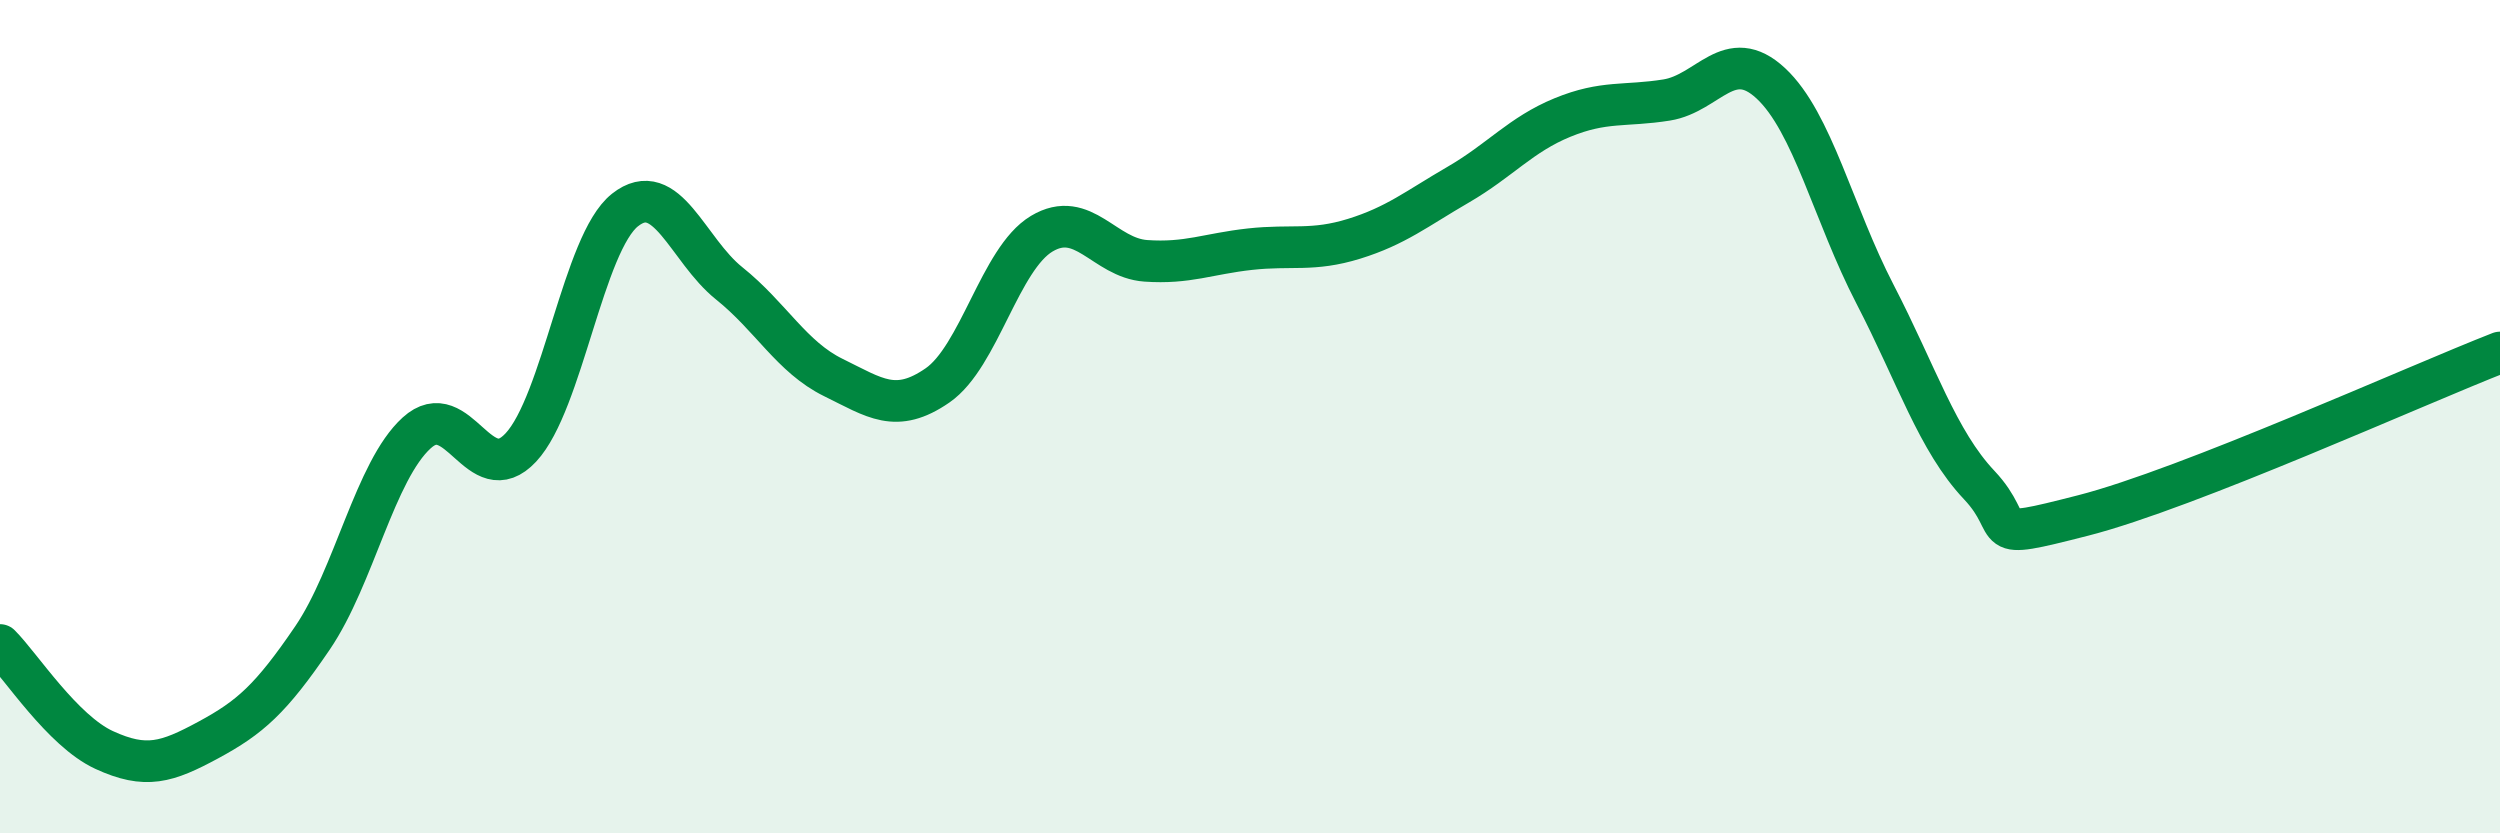 
    <svg width="60" height="20" viewBox="0 0 60 20" xmlns="http://www.w3.org/2000/svg">
      <path
        d="M 0,15.48 C 0.5,15.98 1.5,17.54 2.5,18 C 3.5,18.46 4,18.3 5,17.76 C 6,17.22 6.5,16.78 7.5,15.31 C 8.5,13.84 9,11.3 10,10.39 C 11,9.48 11.5,11.81 12.5,10.74 C 13.5,9.67 14,5.83 15,5.04 C 16,4.25 16.5,6 17.5,6.8 C 18.5,7.6 19,8.57 20,9.06 C 21,9.55 21.5,9.94 22.5,9.25 C 23.5,8.56 24,6.21 25,5.61 C 26,5.01 26.5,6.19 27.5,6.26 C 28.5,6.33 29,6.09 30,5.98 C 31,5.87 31.5,6.04 32.5,5.73 C 33.5,5.42 34,5.01 35,4.43 C 36,3.85 36.5,3.23 37.5,2.82 C 38.5,2.41 39,2.56 40,2.4 C 41,2.24 41.5,1.07 42.5,2 C 43.5,2.93 44,5.13 45,7.06 C 46,8.99 46.5,10.58 47.5,11.64 C 48.5,12.7 47.5,13.01 50,12.37 C 52.5,11.73 58,9.24 60,8.46L60 20L0 20Z"
        fill="#008740"
        opacity="0.1"
        stroke-linecap="round"
        stroke-linejoin="round"
      />
      <path
        d="M 0,15.48 C 0.5,15.98 1.5,17.54 2.5,18 C 3.5,18.46 4,18.3 5,17.76 C 6,17.22 6.5,16.78 7.5,15.31 C 8.5,13.84 9,11.3 10,10.39 C 11,9.48 11.5,11.81 12.5,10.74 C 13.5,9.67 14,5.83 15,5.04 C 16,4.25 16.5,6 17.5,6.8 C 18.5,7.6 19,8.57 20,9.06 C 21,9.55 21.5,9.94 22.5,9.25 C 23.5,8.56 24,6.21 25,5.61 C 26,5.01 26.5,6.19 27.5,6.26 C 28.5,6.33 29,6.09 30,5.98 C 31,5.87 31.5,6.04 32.5,5.73 C 33.5,5.42 34,5.01 35,4.43 C 36,3.85 36.5,3.23 37.5,2.82 C 38.5,2.41 39,2.56 40,2.4 C 41,2.24 41.5,1.07 42.5,2 C 43.5,2.93 44,5.13 45,7.06 C 46,8.99 46.5,10.58 47.5,11.64 C 48.5,12.7 47.5,13.01 50,12.37 C 52.5,11.73 58,9.24 60,8.46"
        stroke="#008740"
        stroke-width="1"
        fill="none"
        stroke-linecap="round"
        stroke-linejoin="round"
      />
    </svg>
  